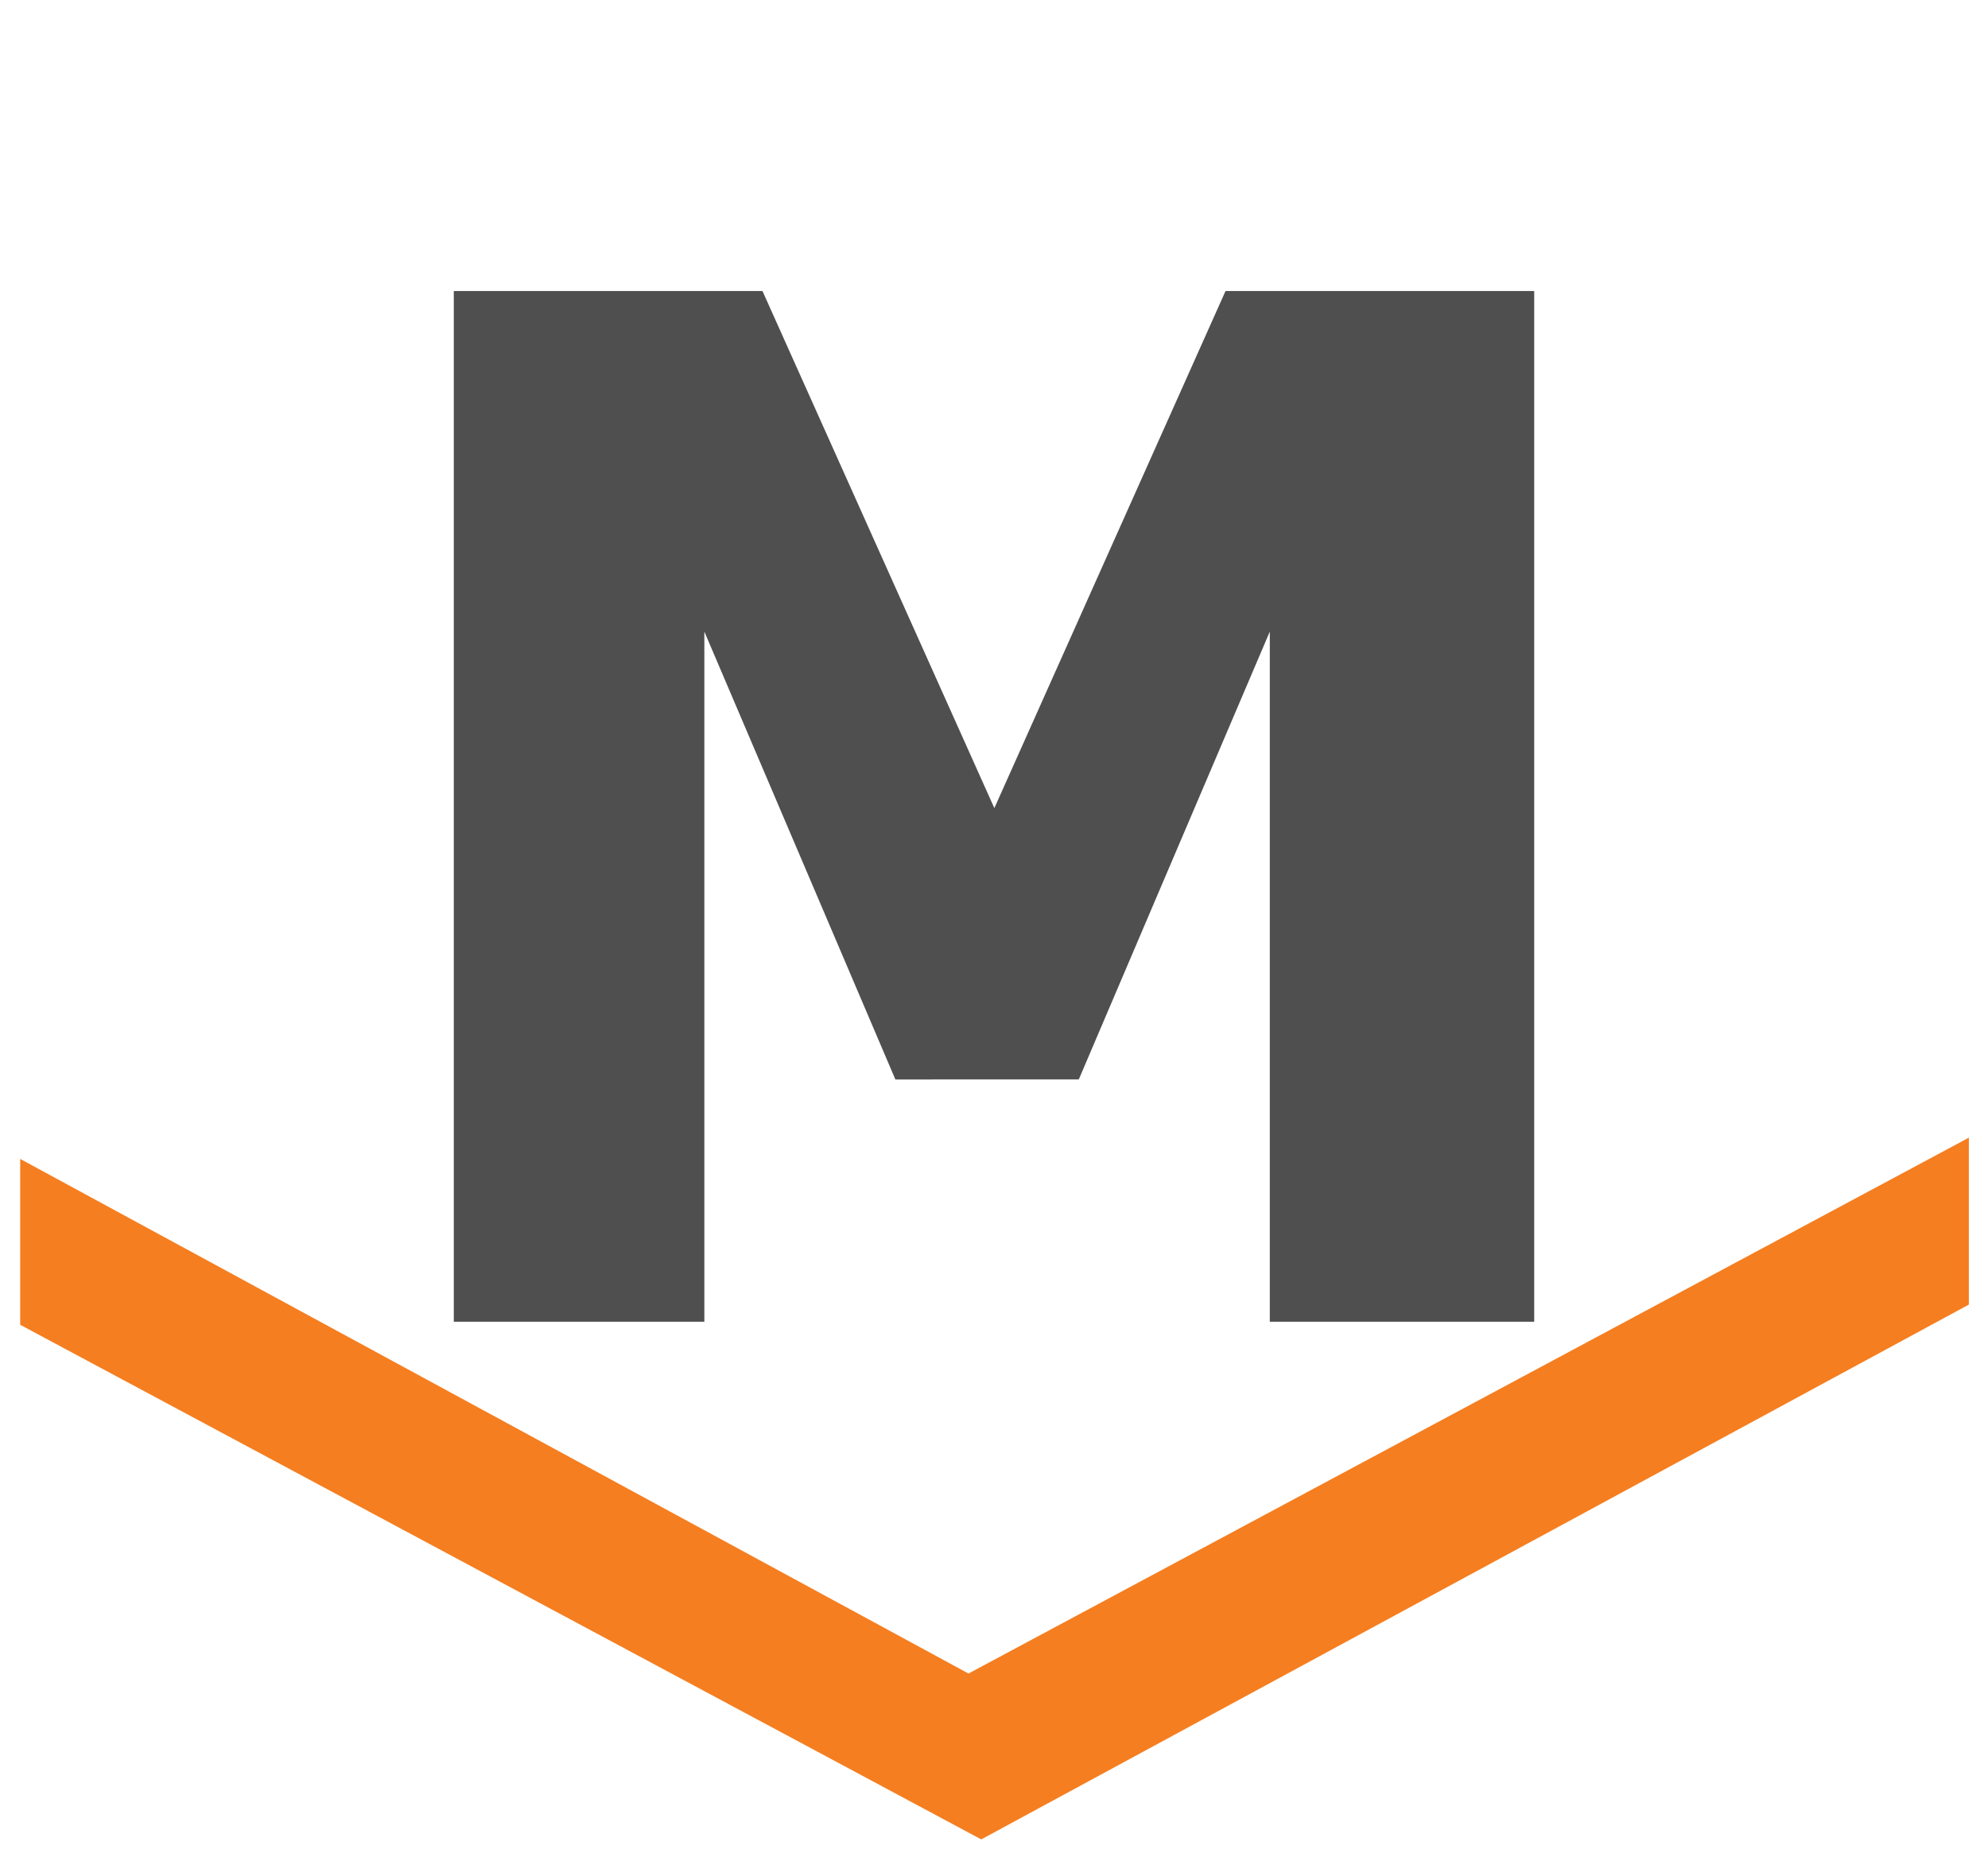 <svg xmlns="http://www.w3.org/2000/svg" viewBox="0 0 187 175">
  <rect width="100%" height="100%" fill="#fff"/>
  <path fill="#F57E20" d="M185.2 122.7 92.3 173 1.9 124.6V109l89.2 48.4 94.1-50.4z"/>
  <path fill="#4F4F4F" d="M144.314 124.313h-24.87v-64.91l-17.969 42.123H84.223L66.254 59.404v64.909H42.686v-96.94h29.037l21.81 48.632 21.744-48.632h29.037z" />
</svg>
